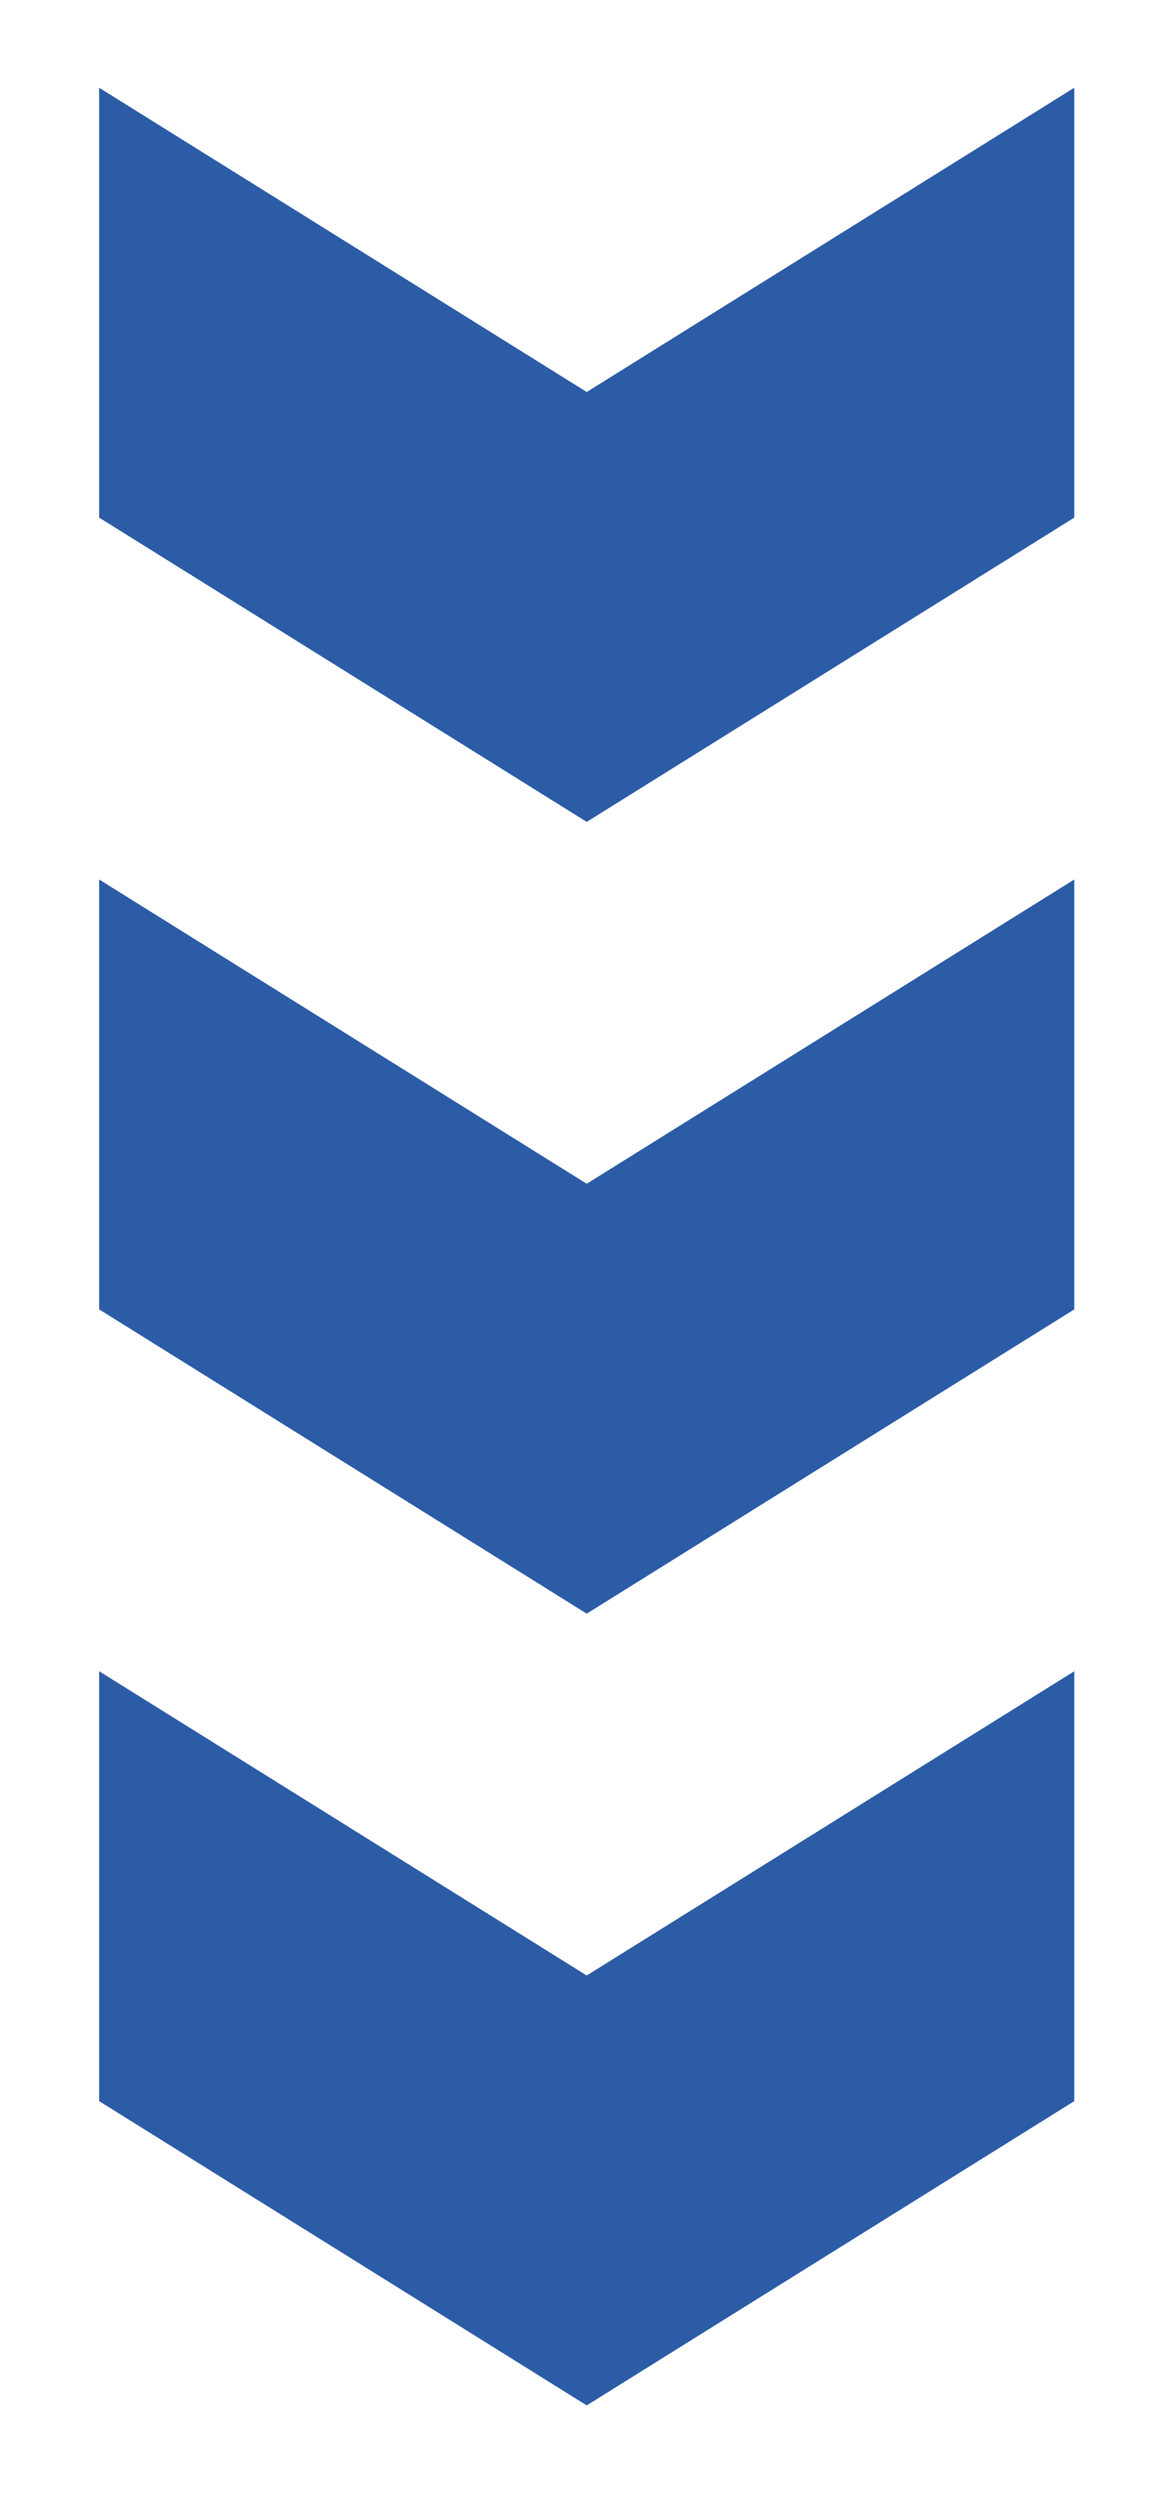 <svg width="53" height="114" viewBox="0 0 53 114" fill="none" xmlns="http://www.w3.org/2000/svg">
<g filter="url(#filter0_d_23_2810)">
<path fill-rule="evenodd" clip-rule="evenodd" d="M4.522 72.203L26.761 86.077L49 72.203L49 91.805L26.761 105.679L4.522 91.805L4.522 72.203Z" fill="#2C5CA6"/>
<path fill-rule="evenodd" clip-rule="evenodd" d="M4.522 36.102L26.761 49.976L49 36.102L49 55.704L26.761 69.578L4.522 55.704L4.522 36.102Z" fill="#2C5CA6"/>
<path fill-rule="evenodd" clip-rule="evenodd" d="M4.522 0L26.761 13.874L49 2.38251e-06L49 19.602L26.761 33.476L4.522 19.602L4.522 0Z" fill="#2C5CA6"/>
</g>
<defs>
<filter id="filter0_d_23_2810" x="0.522" y="0" width="52.477" height="113.679" filterUnits="userSpaceOnUse" color-interpolation-filters="sRGB">
<feFlood flood-opacity="0" result="BackgroundImageFix"/>
<feColorMatrix in="SourceAlpha" type="matrix" values="0 0 0 0 0 0 0 0 0 0 0 0 0 0 0 0 0 0 127 0" result="hardAlpha"/>
<feOffset dy="4"/>
<feGaussianBlur stdDeviation="2"/>
<feComposite in2="hardAlpha" operator="out"/>
<feColorMatrix type="matrix" values="0 0 0 0 0 0 0 0 0 0 0 0 0 0 0 0 0 0 0.25 0"/>
<feBlend mode="normal" in2="BackgroundImageFix" result="effect1_dropShadow_23_2810"/>
<feBlend mode="normal" in="SourceGraphic" in2="effect1_dropShadow_23_2810" result="shape"/>
</filter>
</defs>
</svg>
